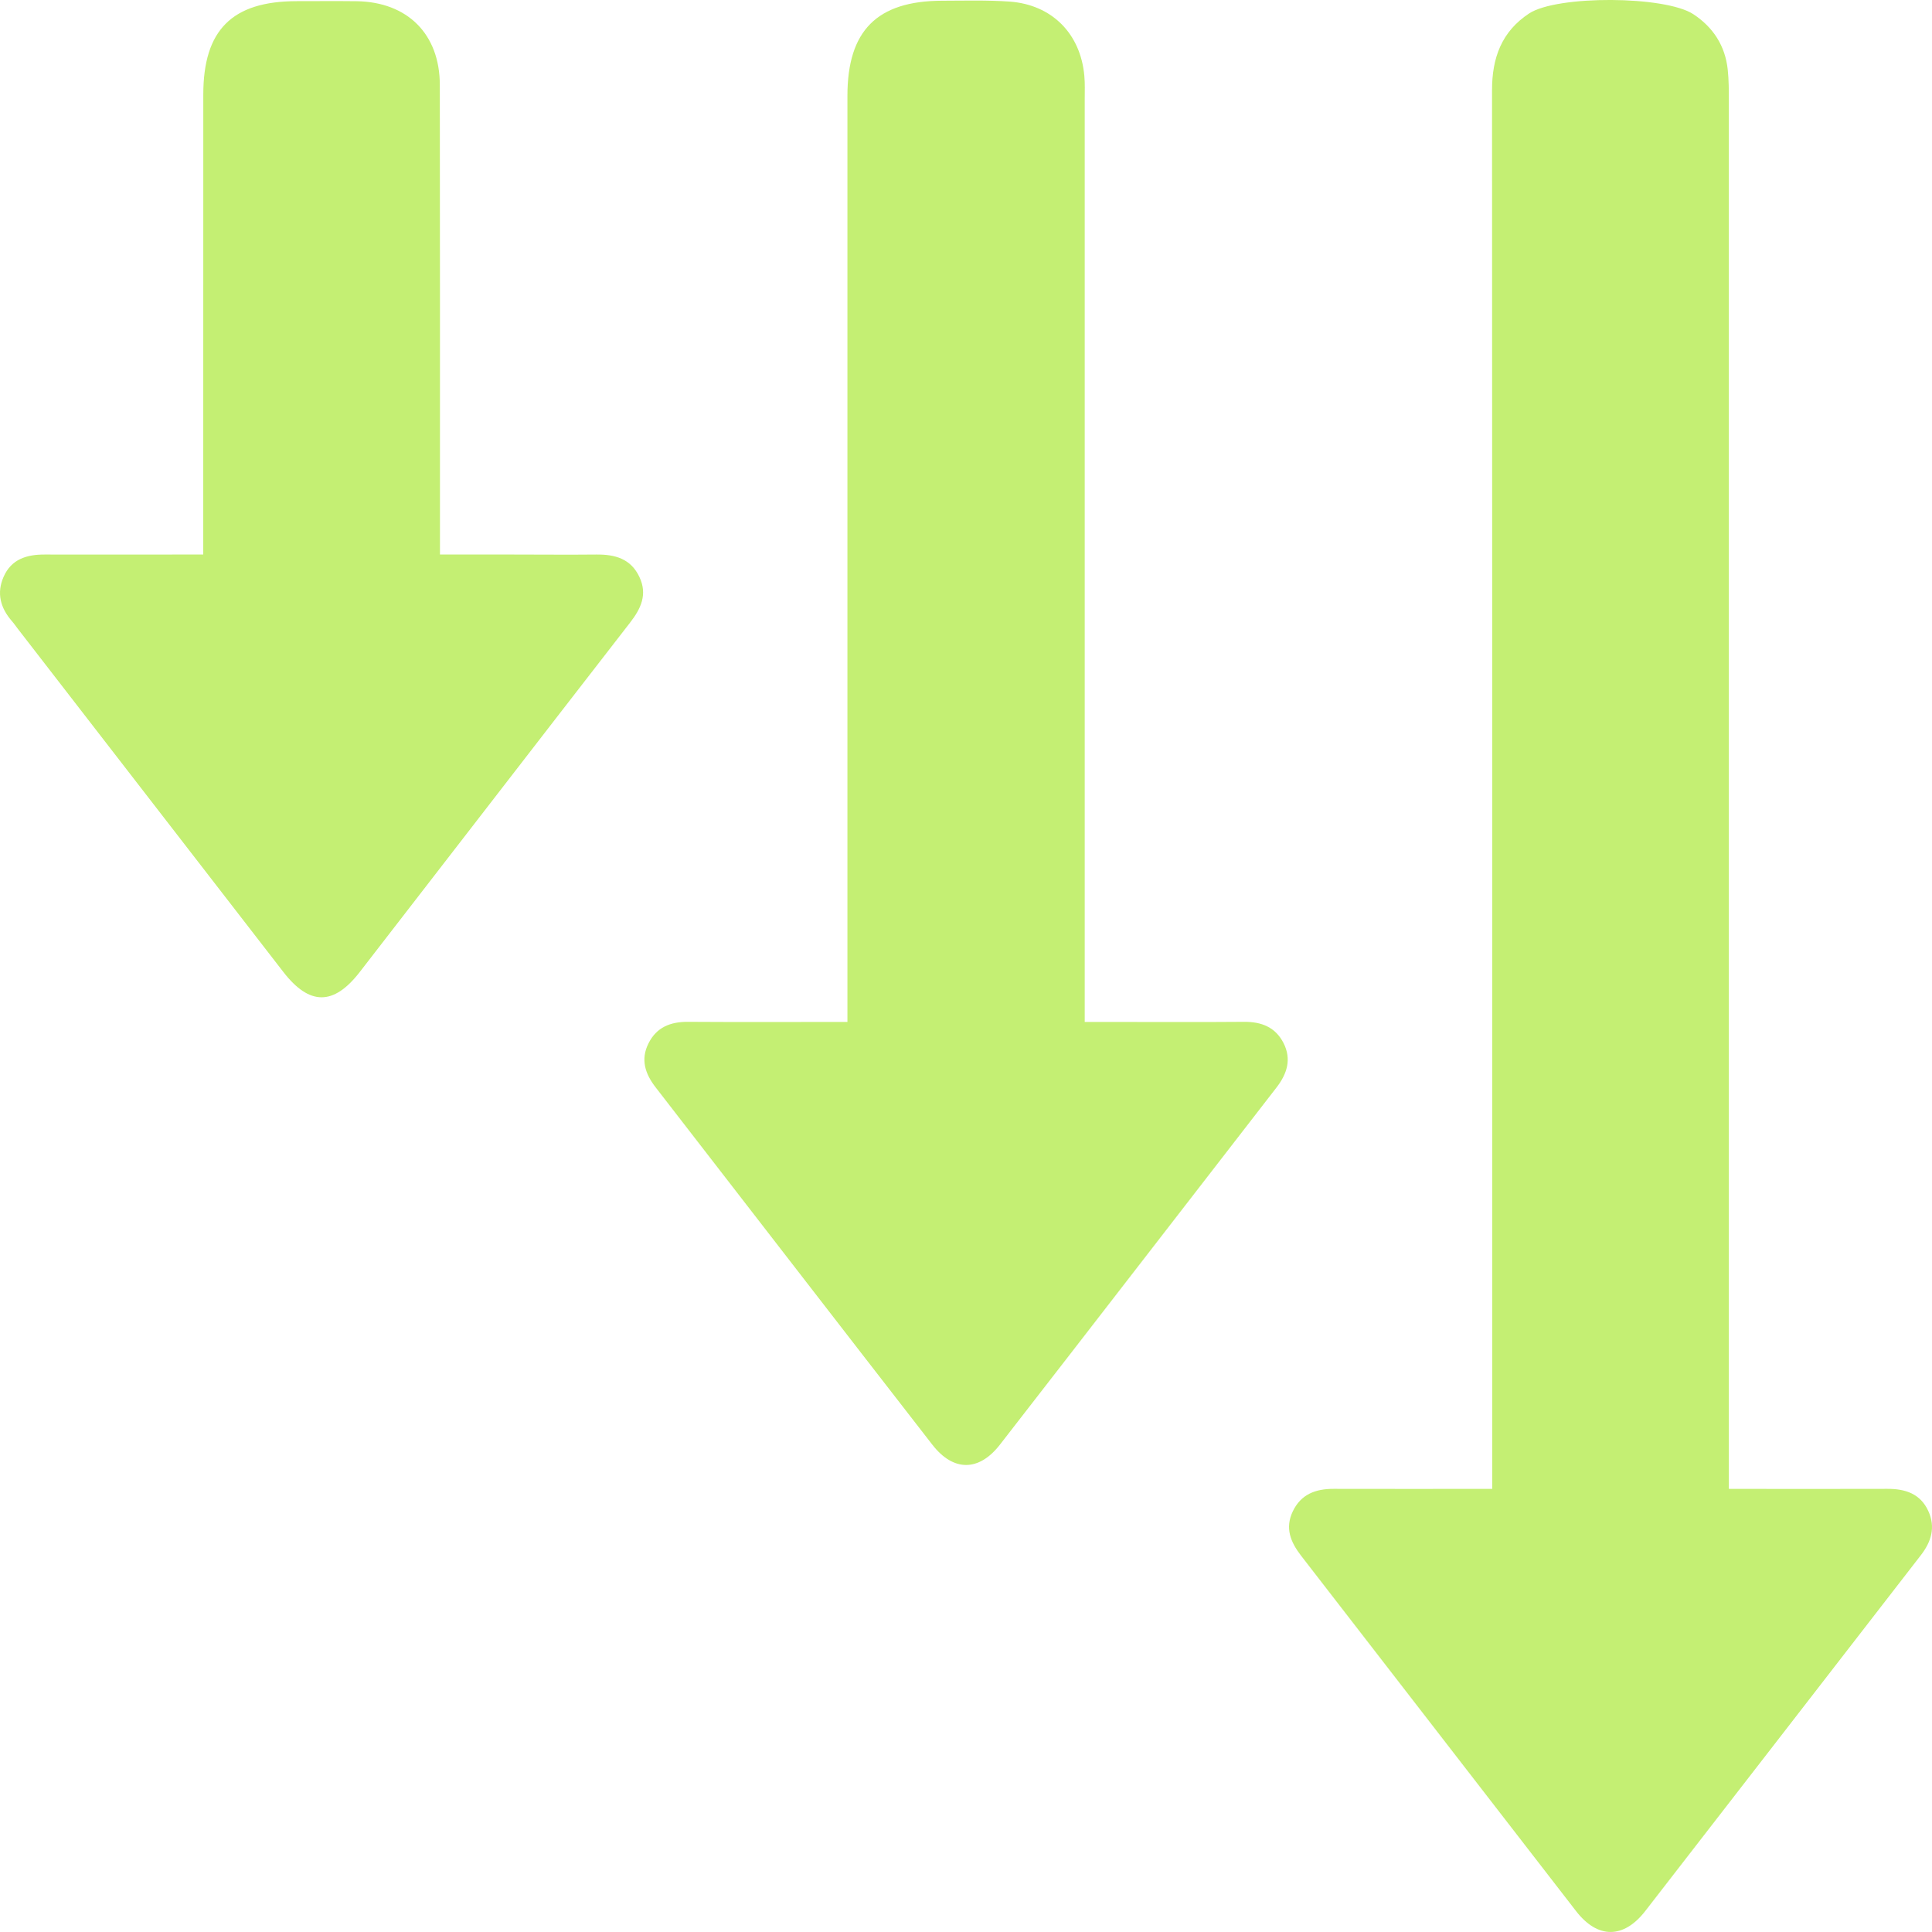 <svg width="40" height="40" viewBox="0 0 40 40" fill="none" xmlns="http://www.w3.org/2000/svg">
<g clip-path="url(#clip0_310_663)">
<path d="M39.924 31.285C39.761 30.926 39.447 30.823 39.075 30.825C38.141 30.828 37.206 30.826 36.272 30.826H35.794V2.1C35.794 1.881 35.794 1.66 35.771 1.442C35.718 0.948 35.471 0.566 35.059 0.294C34.475 -0.09 32.237 -0.102 31.658 0.279C31.088 0.654 30.89 1.201 30.891 1.868C30.897 11.33 30.895 20.793 30.895 30.255V30.826H30.414C29.479 30.826 28.546 30.827 27.611 30.825C27.239 30.824 26.934 30.936 26.765 31.293C26.601 31.638 26.719 31.925 26.935 32.206C28.836 34.659 30.731 37.116 32.632 39.569C33.078 40.144 33.616 40.143 34.064 39.565C35.967 37.113 37.864 34.657 39.766 32.203C39.986 31.921 40.077 31.62 39.924 31.285Z" fill="#C4EF73"/>
<path d="M25.756 21.156C24.795 21.164 23.833 21.158 22.87 21.158H22.458V2.062C22.458 1.897 22.465 1.732 22.45 1.569C22.372 0.697 21.779 0.097 20.905 0.033C20.44 -0 19.971 0.014 19.504 0.015C18.157 0.019 17.545 0.634 17.545 1.985C17.544 8.178 17.545 14.371 17.545 20.564V21.158C16.407 21.158 15.325 21.163 14.241 21.156C13.879 21.154 13.592 21.269 13.427 21.601C13.257 21.937 13.358 22.235 13.577 22.516C15.486 24.98 17.39 27.449 19.303 29.911C19.738 30.471 20.267 30.471 20.704 29.908C22.616 27.447 24.52 24.978 26.43 22.514C26.647 22.232 26.744 21.932 26.575 21.597C26.407 21.267 26.119 21.153 25.756 21.156Z" fill="#C4EF73"/>
<path d="M12.35 11.481C11.772 11.487 11.196 11.481 10.619 11.481H9.109V10.946C9.109 7.883 9.111 4.822 9.106 1.759C9.105 0.705 8.436 0.04 7.381 0.025C6.968 0.02 6.556 0.024 6.144 0.024C4.805 0.025 4.209 0.62 4.209 1.959C4.208 4.965 4.208 7.973 4.208 10.98V11.481H3.684C2.764 11.481 1.843 11.483 0.923 11.481C0.552 11.48 0.235 11.577 0.075 11.941C-0.074 12.278 0.008 12.584 0.244 12.857C0.289 12.908 0.328 12.965 0.37 13.02C2.201 15.388 4.033 17.755 5.865 20.122C6.407 20.822 6.907 20.823 7.448 20.125C8.272 19.06 9.094 17.996 9.918 16.931C10.96 15.584 12 14.236 13.044 12.892C13.267 12.605 13.411 12.309 13.238 11.945C13.059 11.565 12.732 11.478 12.35 11.481Z" fill="#C4EF73"/>
</g>
<defs>
<clipPath id="clip0_310_663">
<rect width="40" height="40" fill="white"/>
</clipPath>
</defs>
</svg>
